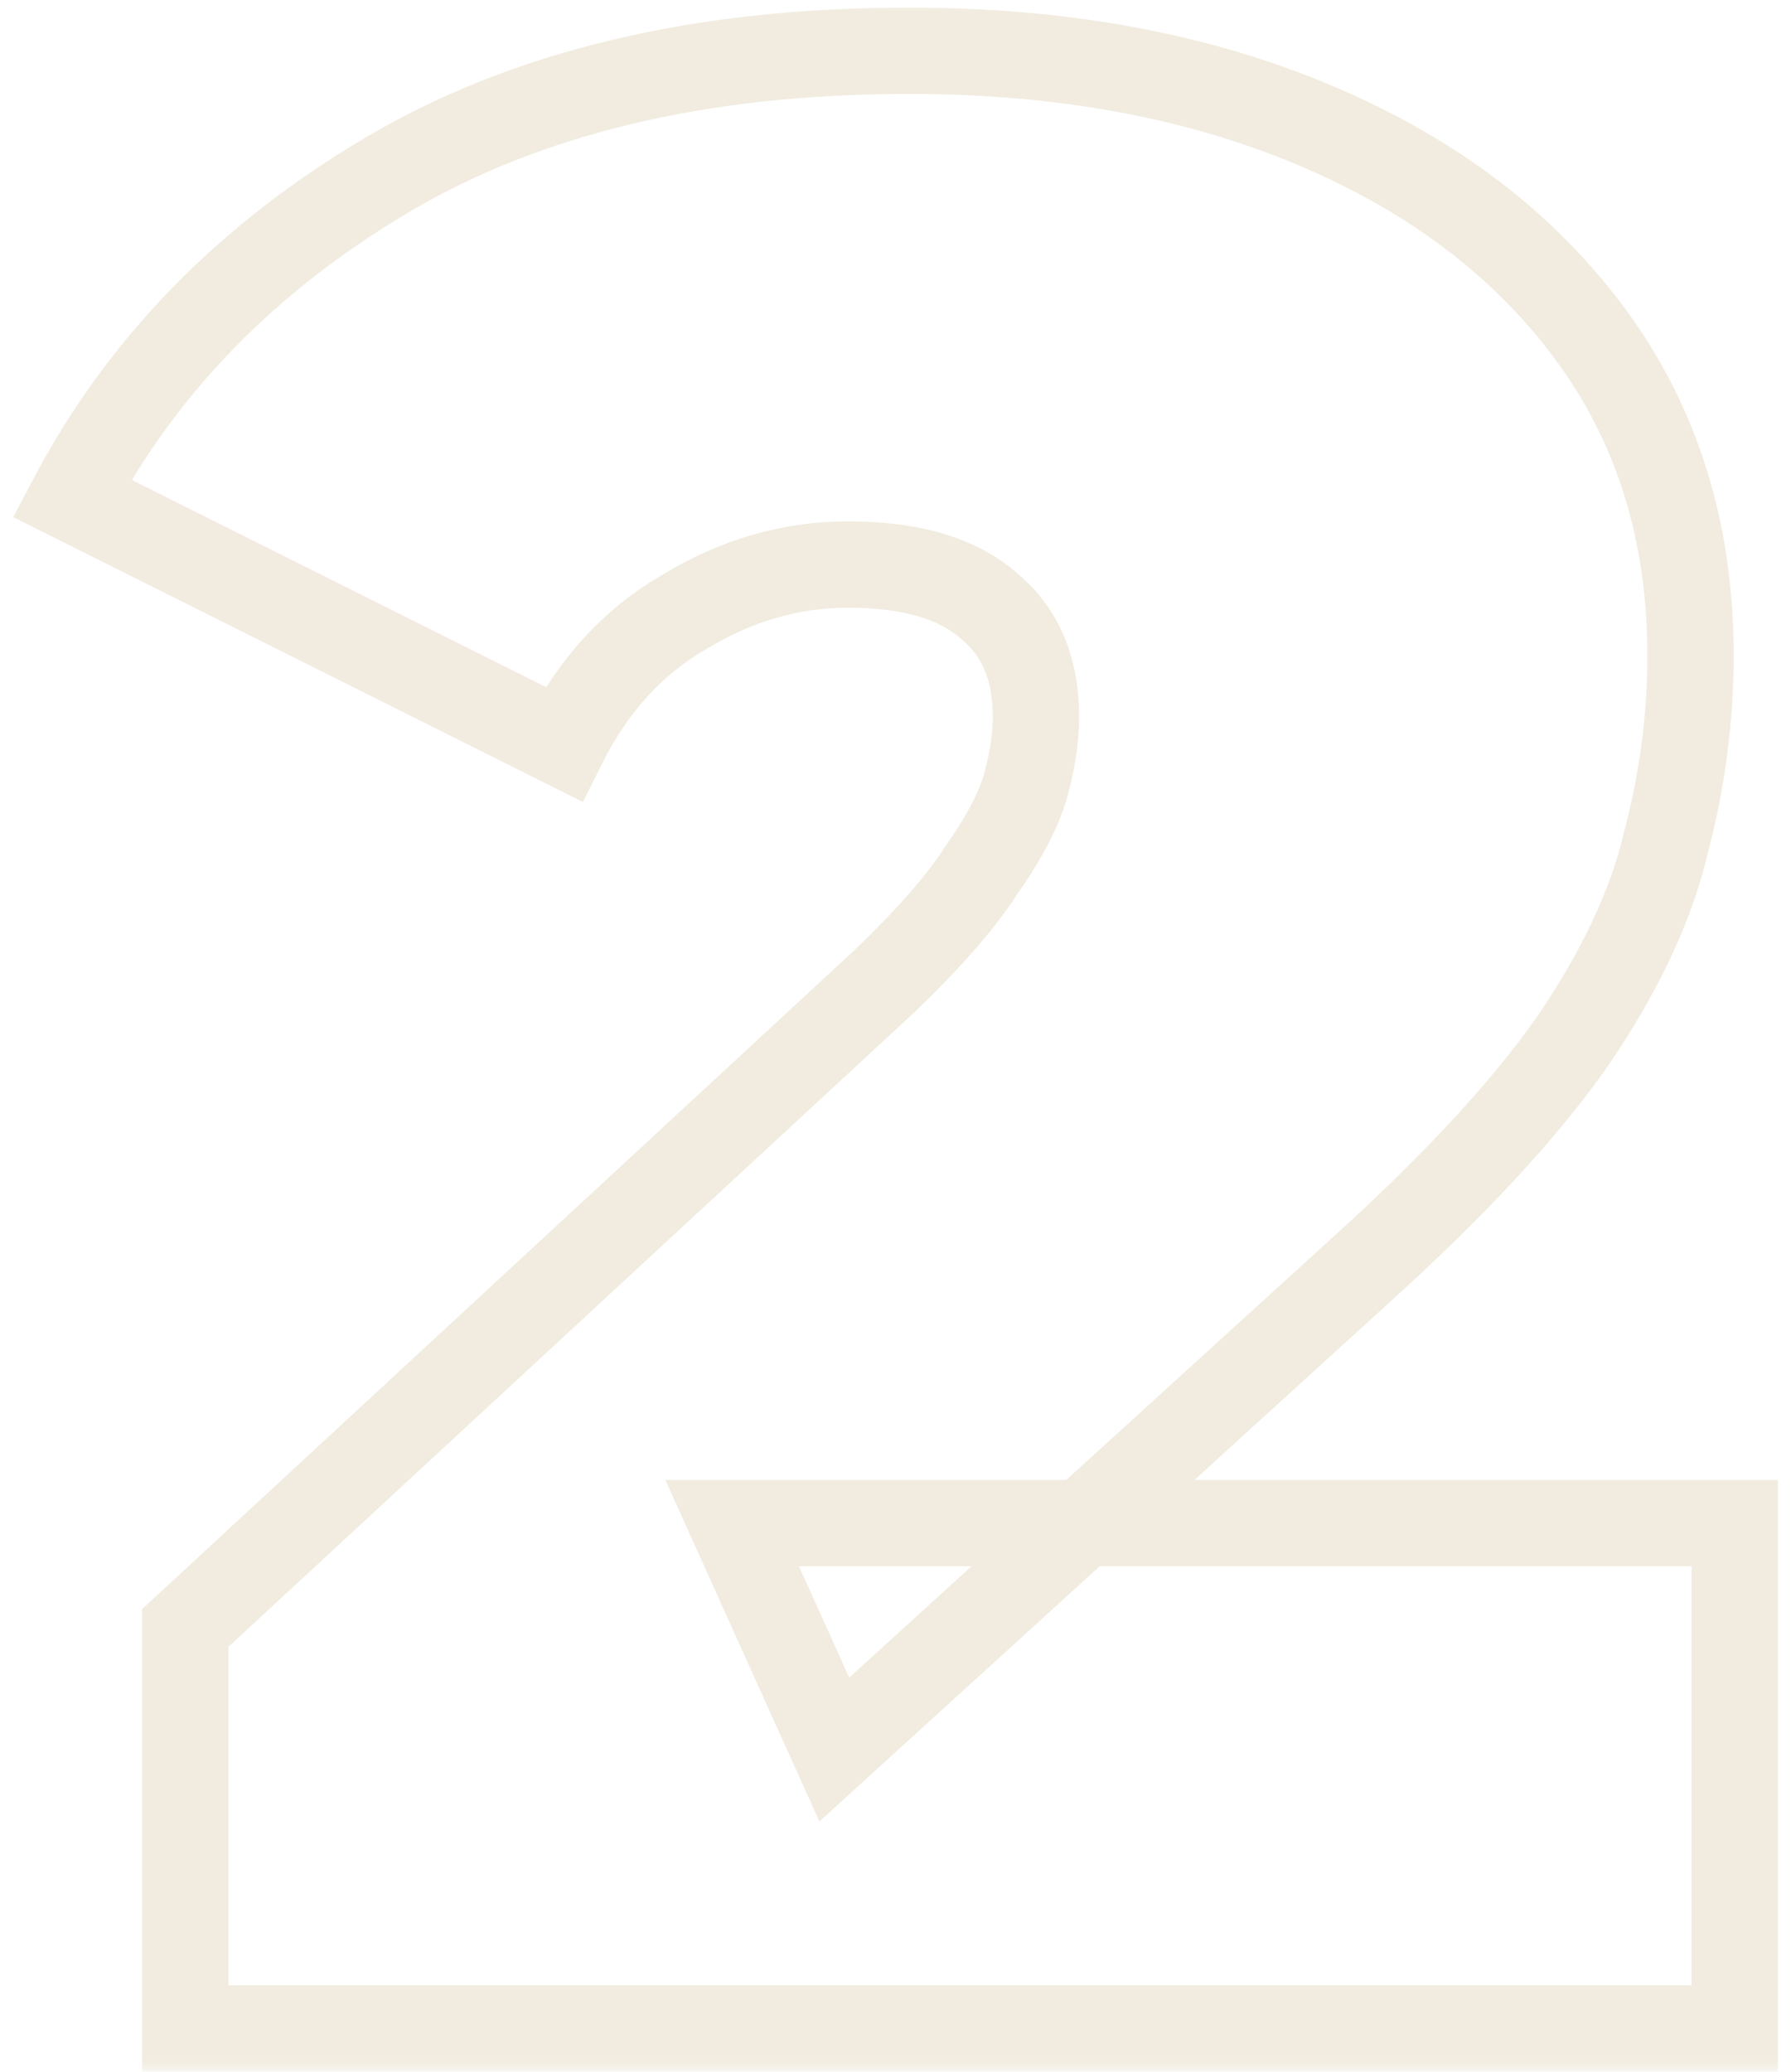 <svg xmlns="http://www.w3.org/2000/svg" width="83" height="96" viewBox="0 0 83 96" fill="none"><mask id="path-1-outside-1_70_83" maskUnits="userSpaceOnUse" x="0" y="0" width="83" height="96" fill="black"><rect fill="white" width="83" height="96"></rect><path d="M8.584 94V75.44L40.968 45.488C43.016 43.525 44.509 41.819 45.448 40.368C46.472 38.917 47.155 37.637 47.496 36.528C47.837 35.333 48.008 34.224 48.008 33.2C48.008 30.981 47.283 29.275 45.832 28.08C44.381 26.8 42.205 26.16 39.304 26.16C36.659 26.16 34.141 26.885 31.752 28.336C29.363 29.701 27.485 31.749 26.12 34.48L3.336 23.088C6.579 16.944 11.443 11.952 17.928 8.112C24.413 4.272 32.477 2.352 42.12 2.352C49.203 2.352 55.475 3.504 60.936 5.808C66.397 8.112 70.664 11.355 73.736 15.536C76.808 19.717 78.344 24.667 78.344 30.384C78.344 33.285 77.96 36.187 77.192 39.088C76.509 41.989 75.059 45.061 72.84 48.304C70.621 51.461 67.336 55.003 62.984 58.928L38.664 81.072L33.928 70.576H80.392V94H8.584Z"></path></mask><path d="M8.584 94H6.584V96H8.584V94ZM8.584 75.44L7.226 73.972L6.584 74.566V75.44H8.584ZM40.968 45.488L42.326 46.956L42.339 46.944L42.352 46.932L40.968 45.488ZM45.448 40.368L43.814 39.215L43.791 39.248L43.769 39.282L45.448 40.368ZM47.496 36.528L49.408 37.116L49.413 37.097L49.419 37.077L47.496 36.528ZM45.832 28.08L44.509 29.58L44.534 29.602L44.561 29.624L45.832 28.08ZM31.752 28.336L32.744 30.073L32.767 30.059L32.79 30.046L31.752 28.336ZM26.12 34.48L25.226 36.269L27.014 37.163L27.909 35.374L26.12 34.48ZM3.336 23.088L1.567 22.154L0.613 23.963L2.442 24.877L3.336 23.088ZM17.928 8.112L18.947 9.833L18.947 9.833L17.928 8.112ZM60.936 5.808L60.159 7.651L60.159 7.651L60.936 5.808ZM73.736 15.536L72.124 16.72L72.124 16.72L73.736 15.536ZM77.192 39.088L75.259 38.576L75.251 38.603L75.245 38.63L77.192 39.088ZM72.84 48.304L74.476 49.454L74.484 49.444L74.491 49.433L72.84 48.304ZM62.984 58.928L61.644 57.443L61.638 57.449L62.984 58.928ZM38.664 81.072L36.841 81.895L37.974 84.405L40.011 82.551L38.664 81.072ZM33.928 70.576V68.576H30.831L32.105 71.399L33.928 70.576ZM80.392 70.576H82.392V68.576H80.392V70.576ZM80.392 94V96H82.392V94H80.392ZM10.584 94V75.44H6.584V94H10.584ZM9.942 76.908L42.326 46.956L39.61 44.02L7.226 73.972L9.942 76.908ZM42.352 46.932C44.45 44.921 46.068 43.092 47.127 41.455L43.769 39.282C42.951 40.546 41.582 42.13 39.584 44.044L42.352 46.932ZM47.082 41.521C48.17 39.98 48.98 38.505 49.408 37.116L45.584 35.94C45.329 36.77 44.774 37.855 43.814 39.215L47.082 41.521ZM49.419 37.077C49.801 35.741 50.008 34.444 50.008 33.2H46.008C46.008 34.004 45.874 34.926 45.573 35.979L49.419 37.077ZM50.008 33.2C50.008 30.504 49.101 28.181 47.103 26.536L44.561 29.624C45.465 30.368 46.008 31.459 46.008 33.2H50.008ZM47.155 26.58C45.194 24.85 42.456 24.16 39.304 24.16V28.16C41.954 28.16 43.569 28.75 44.509 29.58L47.155 26.58ZM39.304 24.16C36.272 24.16 33.398 24.997 30.714 26.626L32.79 30.046C34.885 28.774 37.046 28.16 39.304 28.16V24.16ZM30.76 26.599C27.991 28.182 25.853 30.542 24.331 33.586L27.909 35.374C29.118 32.957 30.735 31.221 32.744 30.073L30.76 26.599ZM27.014 32.691L4.23 21.299L2.442 24.877L25.226 36.269L27.014 32.691ZM5.105 24.021C8.16 18.232 12.752 13.501 18.947 9.833L16.909 6.391C10.134 10.403 4.997 15.656 1.567 22.154L5.105 24.021ZM18.947 9.833C25.049 6.22 32.737 4.352 42.12 4.352V0.352C32.217 0.352 23.778 2.324 16.909 6.391L18.947 9.833ZM42.12 4.352C48.987 4.352 54.986 5.469 60.159 7.651L61.713 3.965C55.963 1.539 49.419 0.352 42.12 0.352V4.352ZM60.159 7.651C65.336 9.835 69.295 12.869 72.124 16.72L75.348 14.352C72.033 9.84 67.459 6.389 61.713 3.965L60.159 7.651ZM72.124 16.72C74.918 20.523 76.344 25.047 76.344 30.384H80.344C80.344 24.286 78.698 18.912 75.348 14.352L72.124 16.72ZM76.344 30.384C76.344 33.107 75.984 35.836 75.259 38.576L79.125 39.6C79.936 36.537 80.344 33.464 80.344 30.384H76.344ZM75.245 38.63C74.634 41.228 73.311 44.074 71.189 47.175L74.491 49.433C76.807 46.048 78.385 42.751 79.139 39.546L75.245 38.63ZM71.204 47.154C69.103 50.143 65.936 53.572 61.645 57.443L64.323 60.413C68.736 56.434 72.139 52.779 74.476 49.454L71.204 47.154ZM61.638 57.449L37.318 79.593L40.011 82.551L64.331 60.407L61.638 57.449ZM40.487 80.249L35.751 69.753L32.105 71.399L36.841 81.895L40.487 80.249ZM33.928 72.576H80.392V68.576H33.928V72.576ZM78.392 70.576V94H82.392V70.576H78.392ZM80.392 92H8.584V96H80.392V92Z" fill="#E7DFCA" fill-opacity="0.6" mask="url(#path-1-outside-1_70_83)"></path></svg>